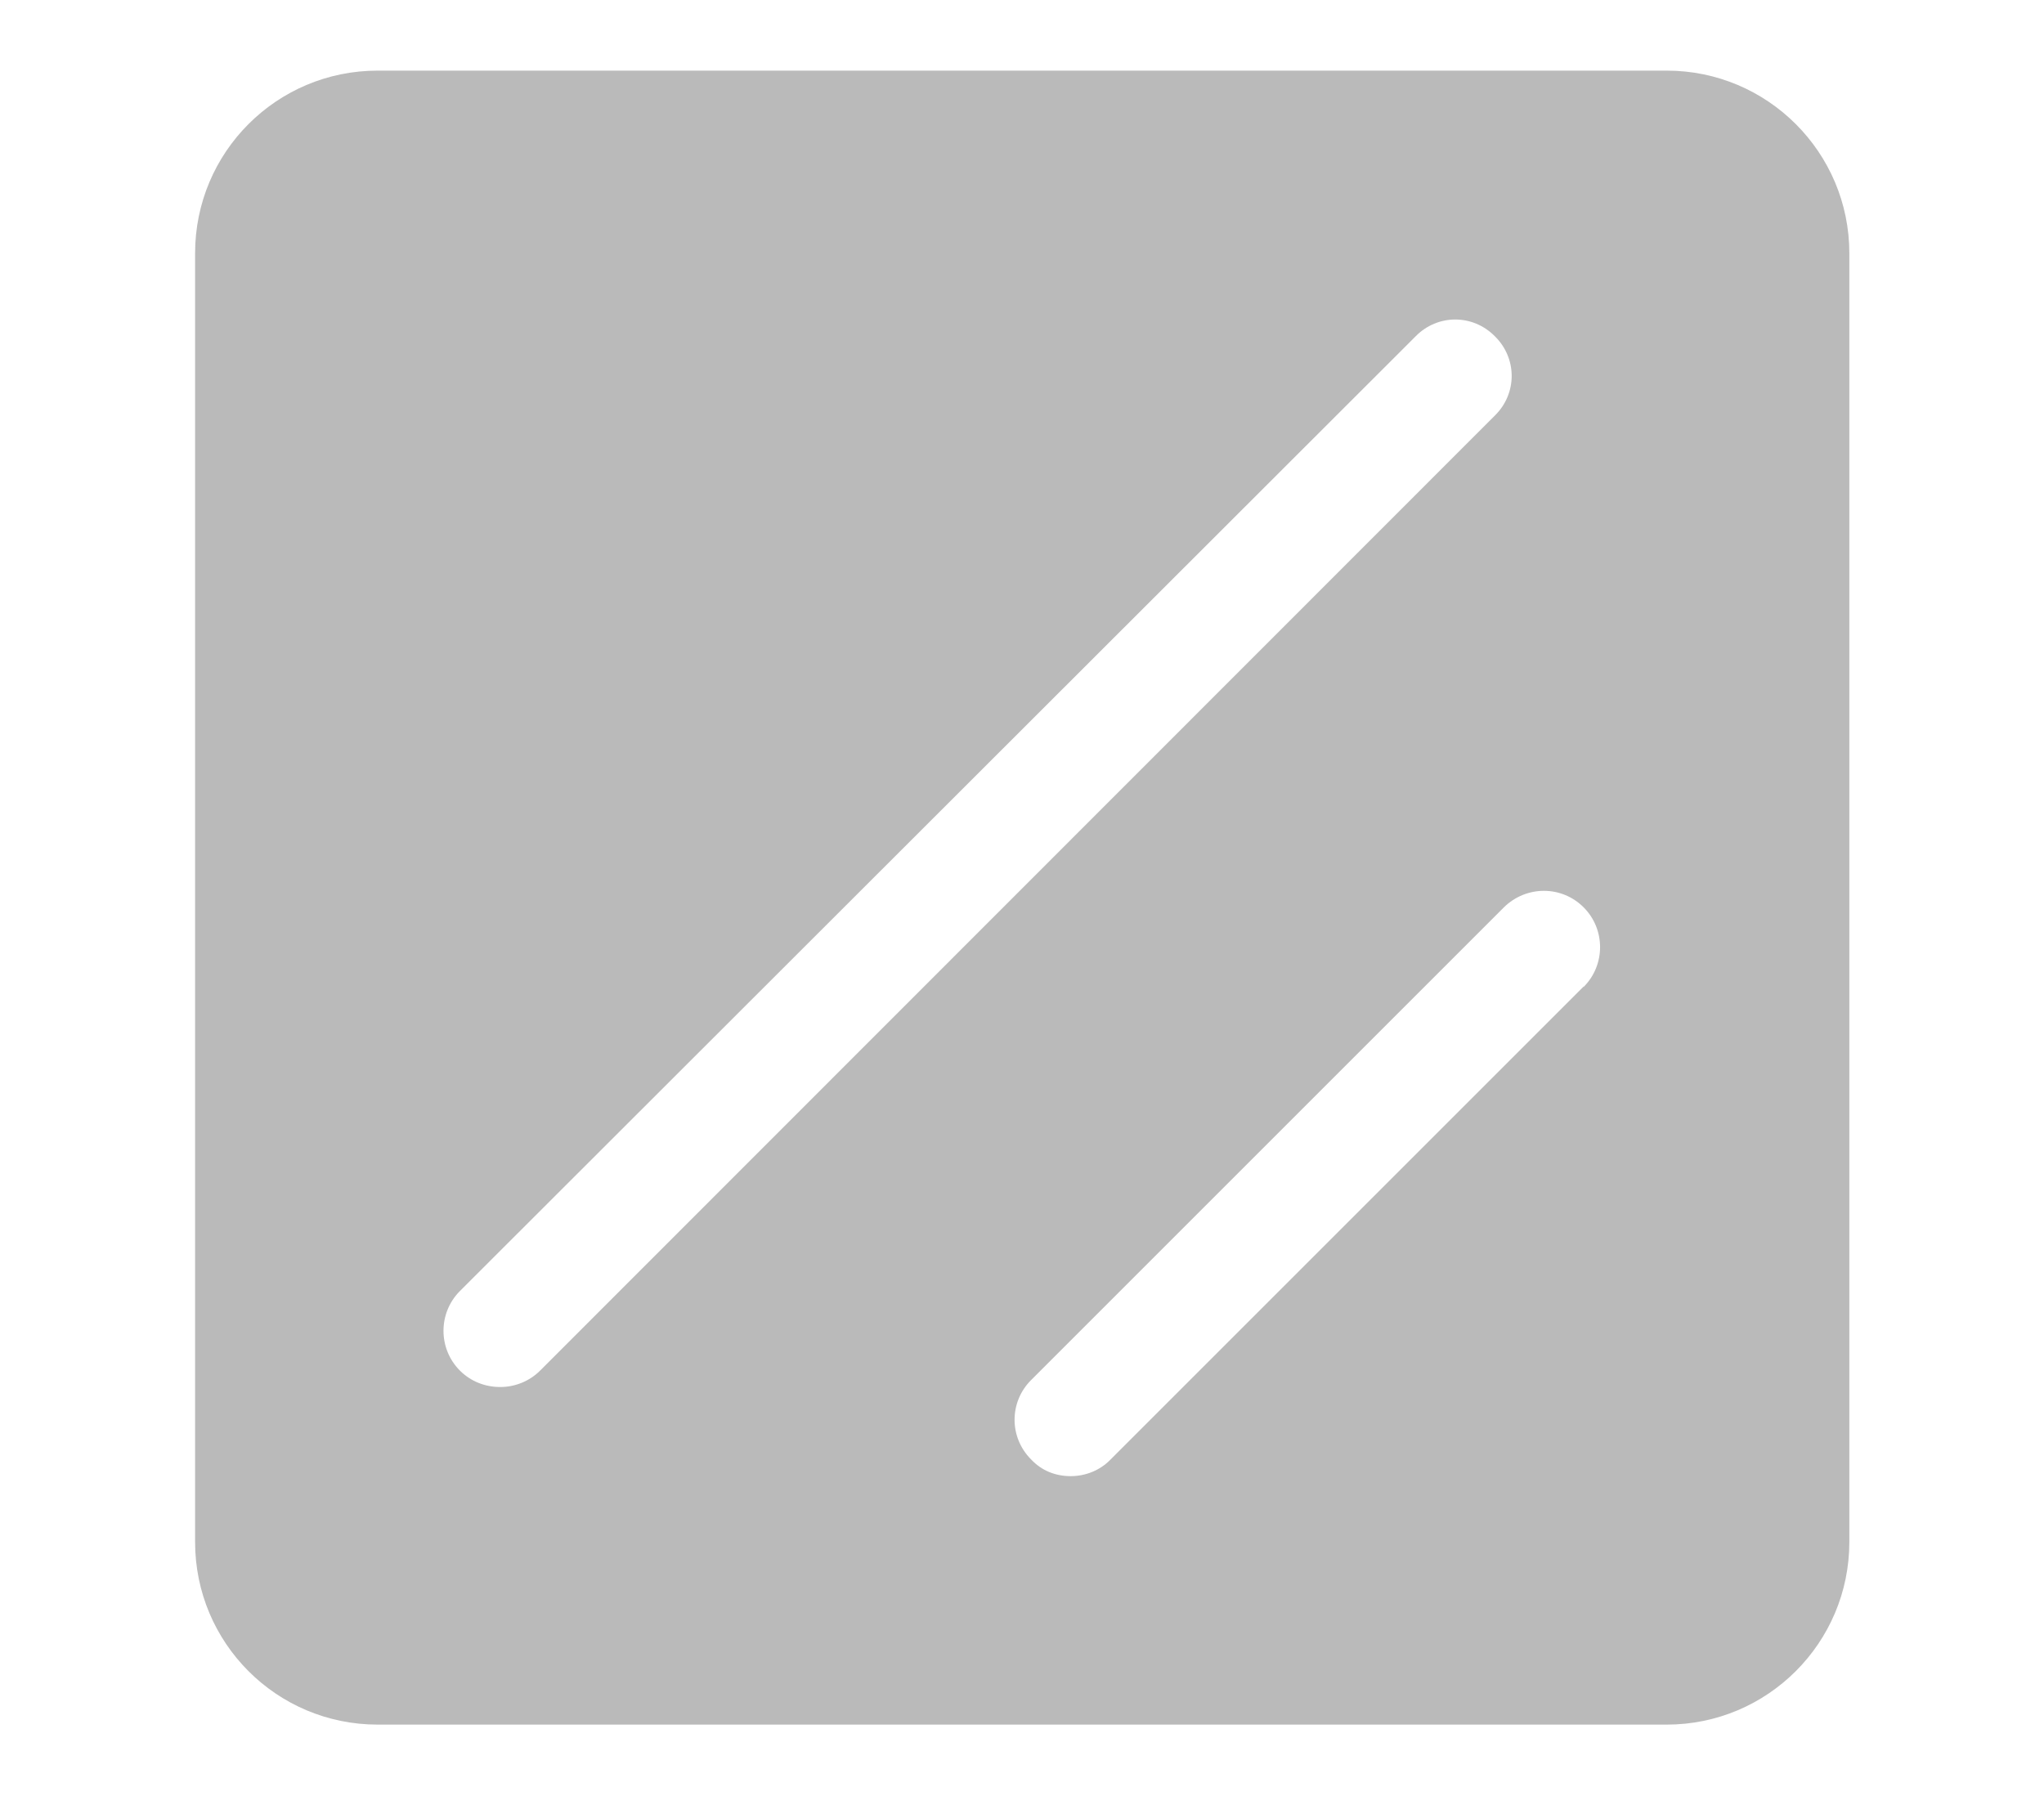 <svg xmlns="http://www.w3.org/2000/svg" id="b" data-name="Capa_2" viewBox="0 0 47.46 41.7">
  <defs>
    <style>
      .d {
        fill: #bababa;
      }

      .e {
        fill: none;
      }
    </style>
  </defs>
  <g id="c" data-name="Capa_1">
    <g>
      <path class="d" d="M38.69,1.64H8.77c-2.35,0-4.24,1.9-4.24,4.24v29.93c0,2.34,1.89,4.24,4.24,4.24h29.93c2.34,0,4.24-1.9,4.24-4.24V5.88c0-2.34-1.9-4.24-4.24-4.24ZM11.61,32.21c-.33,0-.67-.12-.93-.38-.51-.51-.51-1.34,0-1.85L32.87,7.81c.51-.52,1.33-.52,1.84,0,.52.51.52,1.33,0,1.84L12.54,31.83c-.25.25-.59.38-.92.38ZM36.77,22.91l-10.98,10.98c-.25.26-.59.39-.93.39s-.67-.12-.92-.39c-.51-.51-.51-1.33,0-1.84l10.98-10.98c.52-.51,1.34-.51,1.85,0,.51.51.51,1.34,0,1.85Z"/>
      <rect class="e" width="47.46" height="41.7"/>
    </g>
  </g>
</svg>